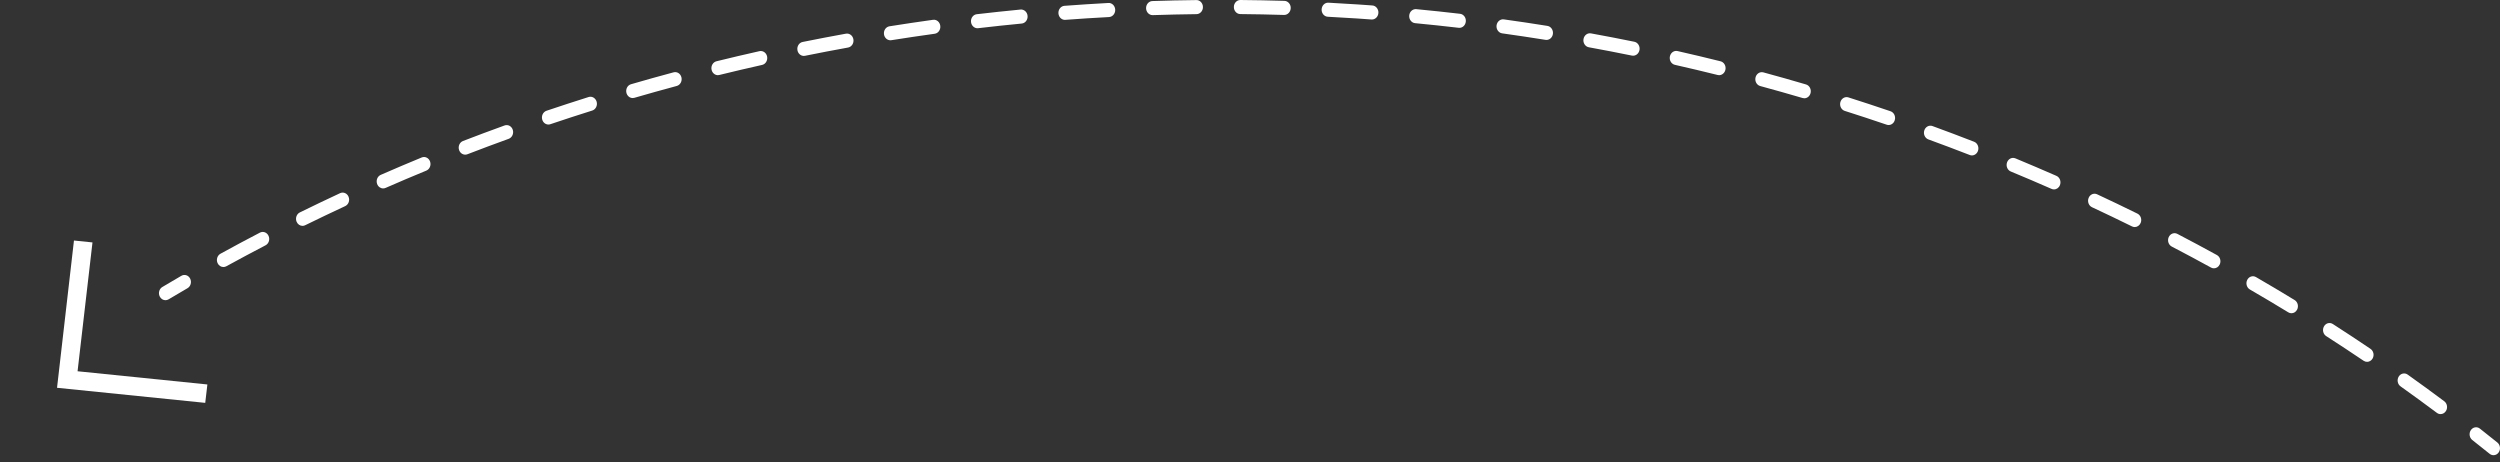 <svg xmlns="http://www.w3.org/2000/svg" width="346" height="64" viewBox="0 0 346 64" fill="none"><rect x="0" y="0" width="346" height="64" fill="#333333" stroke="none"/><path d="M22.898 41.548C22.581 41.548 22.273 41.366 22.111 41.041C21.872 40.571 22.031 39.976 22.468 39.72C23.344 39.197 24.224 38.681 25.106 38.168C25.543 37.915 26.087 38.093 26.321 38.568C26.554 39.041 26.39 39.632 25.953 39.886C25.076 40.395 24.203 40.908 23.332 41.428C23.195 41.509 23.045 41.548 22.898 41.548Z" fill="white"></path><path d="M337.774 57.312C337.597 57.312 337.421 57.257 337.265 57.14C335.62 55.91 333.926 54.676 332.236 53.472C331.82 53.176 331.706 52.572 331.979 52.124C332.251 51.673 332.807 51.55 333.22 51.842C334.923 53.053 336.625 54.293 338.285 55.533C338.692 55.838 338.797 56.446 338.516 56.887C338.339 57.163 338.061 57.312 337.774 57.312ZM327.602 50.079C327.44 50.079 327.276 50.031 327.129 49.933C325.427 48.784 323.683 47.635 321.947 46.518C321.52 46.245 321.379 45.648 321.633 45.184C321.885 44.719 322.435 44.567 322.863 44.843C324.61 45.966 326.366 47.122 328.077 48.281C328.499 48.566 328.628 49.167 328.365 49.621C328.194 49.917 327.901 50.079 327.602 50.079ZM317.137 43.353C316.987 43.353 316.838 43.314 316.697 43.226C314.947 42.158 313.158 41.093 311.381 40.064C310.944 39.811 310.779 39.22 311.013 38.746C311.246 38.272 311.791 38.093 312.227 38.347C314.016 39.382 315.817 40.454 317.577 41.528C318.007 41.791 318.163 42.385 317.918 42.856C317.756 43.174 317.451 43.353 317.137 43.353ZM306.408 37.136C306.271 37.136 306.133 37.103 306.005 37.032C304.216 36.048 302.385 35.068 300.569 34.123C300.123 33.889 299.934 33.308 300.147 32.825C300.362 32.341 300.898 32.136 301.343 32.367C303.171 33.321 305.014 34.305 306.815 35.295C307.258 35.538 307.435 36.123 307.21 36.603C307.052 36.941 306.738 37.136 306.408 37.136ZM30.919 36.957C30.59 36.957 30.276 36.762 30.117 36.425C29.893 35.944 30.07 35.36 30.512 35.117C32.313 34.126 34.15 33.143 35.975 32.195C36.421 31.961 36.959 32.166 37.172 32.653C37.387 33.136 37.199 33.721 36.75 33.951C34.937 34.896 33.109 35.873 31.323 36.853C31.191 36.922 31.054 36.957 30.919 36.957ZM295.447 31.425C295.321 31.425 295.196 31.396 295.076 31.338C293.248 30.435 291.381 29.542 289.532 28.679C289.077 28.468 288.865 27.893 289.062 27.4C289.257 26.906 289.786 26.676 290.241 26.89C292.102 27.757 293.981 28.659 295.821 29.565C296.273 29.789 296.473 30.364 296.267 30.854C296.114 31.211 295.788 31.425 295.447 31.425ZM41.866 31.26C41.525 31.26 41.199 31.046 41.049 30.688C40.846 30.198 41.046 29.62 41.495 29.4C43.332 28.497 45.208 27.601 47.069 26.734C47.523 26.523 48.053 26.75 48.247 27.247C48.442 27.741 48.232 28.315 47.775 28.526C45.926 29.387 44.062 30.276 42.237 31.172C42.114 31.234 41.989 31.26 41.866 31.26ZM284.273 26.215C284.159 26.215 284.045 26.192 283.935 26.143C282.074 25.325 280.174 24.514 278.292 23.735C277.829 23.543 277.598 22.981 277.775 22.478C277.951 21.975 278.469 21.725 278.933 21.917C280.826 22.702 282.735 23.517 284.608 24.338C285.069 24.54 285.29 25.108 285.101 25.608C284.964 25.988 284.629 26.215 284.273 26.215ZM53.028 26.078C52.672 26.078 52.337 25.848 52.196 25.468C52.011 24.968 52.232 24.403 52.693 24.202C54.563 23.384 56.471 22.572 58.365 21.793C58.829 21.602 59.346 21.855 59.523 22.358C59.7 22.861 59.466 23.423 59.002 23.614C57.121 24.387 55.224 25.192 53.366 26.007C53.252 26.056 53.139 26.078 53.028 26.078ZM272.913 21.511C272.811 21.511 272.71 21.491 272.611 21.452C270.72 20.715 268.794 19.991 266.885 19.294C266.415 19.121 266.164 18.57 266.319 18.06C266.478 17.55 266.987 17.274 267.456 17.446C269.377 18.148 271.313 18.878 273.215 19.618C273.682 19.8 273.924 20.358 273.757 20.865C273.625 21.261 273.281 21.511 272.913 21.511ZM64.382 21.404C64.013 21.404 63.666 21.154 63.535 20.758C63.367 20.251 63.613 19.693 64.079 19.514C65.979 18.78 67.918 18.057 69.838 17.362C70.311 17.193 70.817 17.469 70.972 17.979C71.128 18.488 70.874 19.04 70.404 19.212C68.495 19.904 66.569 20.621 64.681 21.352C64.582 21.387 64.48 21.404 64.382 21.404ZM261.386 17.303C261.296 17.303 261.207 17.29 261.117 17.258C259.199 16.605 257.249 15.963 255.316 15.349C254.84 15.2 254.568 14.658 254.706 14.141C254.843 13.625 255.343 13.33 255.819 13.479C257.76 14.096 259.726 14.742 261.652 15.398C262.125 15.56 262.388 16.105 262.239 16.618C262.122 17.037 261.769 17.303 261.386 17.303ZM75.9 17.235C75.517 17.235 75.164 16.969 75.044 16.55C74.897 16.037 75.161 15.492 75.633 15.33C77.56 14.68 79.523 14.041 81.467 13.427C81.943 13.278 82.439 13.576 82.58 14.093C82.718 14.609 82.442 15.151 81.967 15.3C80.034 15.908 78.084 16.544 76.169 17.19C76.079 17.222 75.989 17.235 75.9 17.235ZM249.718 13.602C249.641 13.602 249.563 13.593 249.482 13.567C247.546 12.999 245.572 12.44 243.615 11.908C243.134 11.778 242.843 11.249 242.963 10.726C243.083 10.204 243.57 9.885 244.052 10.018C246.021 10.551 248.004 11.113 249.952 11.687C250.43 11.827 250.712 12.362 250.583 12.882C250.475 13.317 250.113 13.602 249.718 13.602ZM87.564 13.57C87.169 13.57 86.805 13.284 86.697 12.849C86.568 12.33 86.852 11.794 87.331 11.658C89.279 11.09 91.265 10.535 93.228 10.009C93.709 9.879 94.197 10.197 94.314 10.72C94.433 11.242 94.14 11.768 93.659 11.898C91.705 12.424 89.733 12.973 87.795 13.538C87.72 13.56 87.642 13.57 87.564 13.57ZM99.355 10.405C98.945 10.405 98.574 10.1 98.481 9.645C98.37 9.119 98.676 8.6 99.157 8.48C101.129 7.993 103.133 7.525 105.111 7.08C105.595 6.973 106.071 7.311 106.17 7.837C106.269 8.363 105.957 8.879 105.473 8.986C103.507 9.428 101.515 9.895 99.555 10.376C99.486 10.398 99.421 10.405 99.355 10.405ZM237.925 10.405C237.859 10.405 237.79 10.398 237.725 10.379C235.768 9.892 233.776 9.418 231.804 8.973C231.319 8.863 231.008 8.347 231.11 7.821C231.212 7.295 231.687 6.954 232.172 7.067C234.156 7.515 236.16 7.993 238.126 8.483C238.61 8.603 238.909 9.126 238.799 9.648C238.703 10.096 238.332 10.405 237.925 10.405ZM111.247 7.739C110.822 7.739 110.445 7.412 110.364 6.944C110.274 6.415 110.595 5.905 111.082 5.808C113.075 5.405 115.091 5.019 117.081 4.659C117.568 4.574 118.032 4.928 118.113 5.46C118.194 5.99 117.864 6.493 117.374 6.58C115.396 6.938 113.392 7.321 111.411 7.723C111.357 7.736 111.304 7.739 111.247 7.739ZM226.024 7.71C225.97 7.71 225.913 7.704 225.856 7.694C223.888 7.291 221.88 6.905 219.891 6.542C219.403 6.454 219.071 5.951 219.155 5.418C219.239 4.889 219.703 4.529 220.19 4.62C222.192 4.983 224.211 5.376 226.192 5.779C226.679 5.879 226.999 6.389 226.907 6.915C226.823 7.386 226.449 7.71 226.024 7.71ZM123.229 5.574C122.792 5.574 122.406 5.227 122.343 4.743C122.271 4.211 122.609 3.717 123.1 3.639C125.101 3.321 127.133 3.019 129.134 2.74C129.628 2.672 130.077 3.048 130.136 3.584C130.199 4.116 129.852 4.607 129.359 4.672C127.369 4.948 125.35 5.246 123.357 5.564C123.318 5.571 123.273 5.574 123.229 5.574ZM214.036 5.525C213.991 5.525 213.949 5.522 213.905 5.516C211.918 5.198 209.899 4.896 207.9 4.616C207.41 4.548 207.06 4.061 207.122 3.526C207.185 2.993 207.637 2.613 208.128 2.682C210.138 2.961 212.169 3.263 214.165 3.584C214.655 3.662 214.994 4.159 214.922 4.691C214.859 5.178 214.476 5.525 214.036 5.525ZM135.279 3.909C134.828 3.909 134.439 3.539 134.388 3.039C134.334 2.503 134.69 2.023 135.184 1.967C137.191 1.734 139.231 1.516 141.245 1.321C141.735 1.276 142.175 1.669 142.217 2.204C142.262 2.74 141.897 3.214 141.403 3.259C139.399 3.451 137.37 3.668 135.375 3.902C135.345 3.909 135.312 3.909 135.279 3.909ZM201.983 3.853C201.95 3.853 201.917 3.85 201.884 3.847C199.888 3.613 197.857 3.399 195.853 3.207C195.359 3.162 194.994 2.688 195.036 2.152C195.078 1.617 195.511 1.221 196.008 1.266C198.025 1.458 200.065 1.675 202.072 1.909C202.566 1.967 202.922 2.448 202.868 2.98C202.823 3.483 202.434 3.853 201.983 3.853ZM147.381 2.75C146.914 2.75 146.519 2.357 146.486 1.844C146.453 1.308 146.824 0.841 147.321 0.805C149.337 0.653 151.384 0.523 153.403 0.412C153.9 0.38 154.319 0.799 154.345 1.338C154.369 1.873 153.989 2.331 153.493 2.36C151.482 2.464 149.448 2.597 147.444 2.746C147.423 2.746 147.402 2.75 147.381 2.75ZM189.875 2.701C189.854 2.701 189.833 2.701 189.812 2.698C189.157 2.649 188.499 2.604 187.844 2.558C186.488 2.467 185.115 2.386 183.766 2.318C183.269 2.292 182.889 1.837 182.913 1.299C182.937 0.763 183.353 0.344 183.853 0.373C185.211 0.445 186.593 0.526 187.954 0.617C188.616 0.662 189.277 0.708 189.935 0.756C190.429 0.792 190.803 1.256 190.77 1.795C190.737 2.305 190.342 2.701 189.875 2.701ZM159.515 2.094C159.033 2.094 158.633 1.678 158.618 1.149C158.603 0.61 158.992 0.162 159.488 0.146C161.505 0.078 163.554 0.032 165.579 0.01C166.076 0 166.48 0.435 166.486 0.974C166.492 1.513 166.094 1.951 165.597 1.958C163.584 1.98 161.547 2.029 159.542 2.094C159.533 2.094 159.524 2.094 159.515 2.094ZM177.738 2.068C177.729 2.068 177.72 2.068 177.711 2.068C175.709 2.006 173.672 1.967 171.656 1.948C171.159 1.945 170.761 1.503 170.767 0.964C170.77 0.429 171.171 0 171.665 0C171.668 0 171.671 0 171.673 0C173.702 0.019 175.751 0.058 177.765 0.12C178.261 0.136 178.65 0.584 178.635 1.12C178.62 1.649 178.222 2.068 177.738 2.068Z" fill="white"></path><path d="M345.104 63C344.918 63 344.73 62.938 344.568 62.809C343.772 62.166 342.97 61.529 342.163 60.896C341.762 60.581 341.672 59.971 341.962 59.536C342.252 59.101 342.815 59.004 343.216 59.319C344.027 59.955 344.834 60.598 345.636 61.244C346.034 61.565 346.118 62.175 345.822 62.607C345.648 62.864 345.379 63 345.104 63Z" fill="white"></path><g clip-path="url(#clip0_319_6)"><path d="M10.237 33.288L12.8 33.551L10.735 51.382L28.701 53.21L28.405 55.756L7.893 53.67L10.237 33.288Z" fill="white"></path></g><defs><clipPath id="clip0_319_6"><rect width="18.627" height="28.345" fill="white" transform="translate(29.686 55.081) rotate(152.235)"></rect></clipPath></defs></svg>